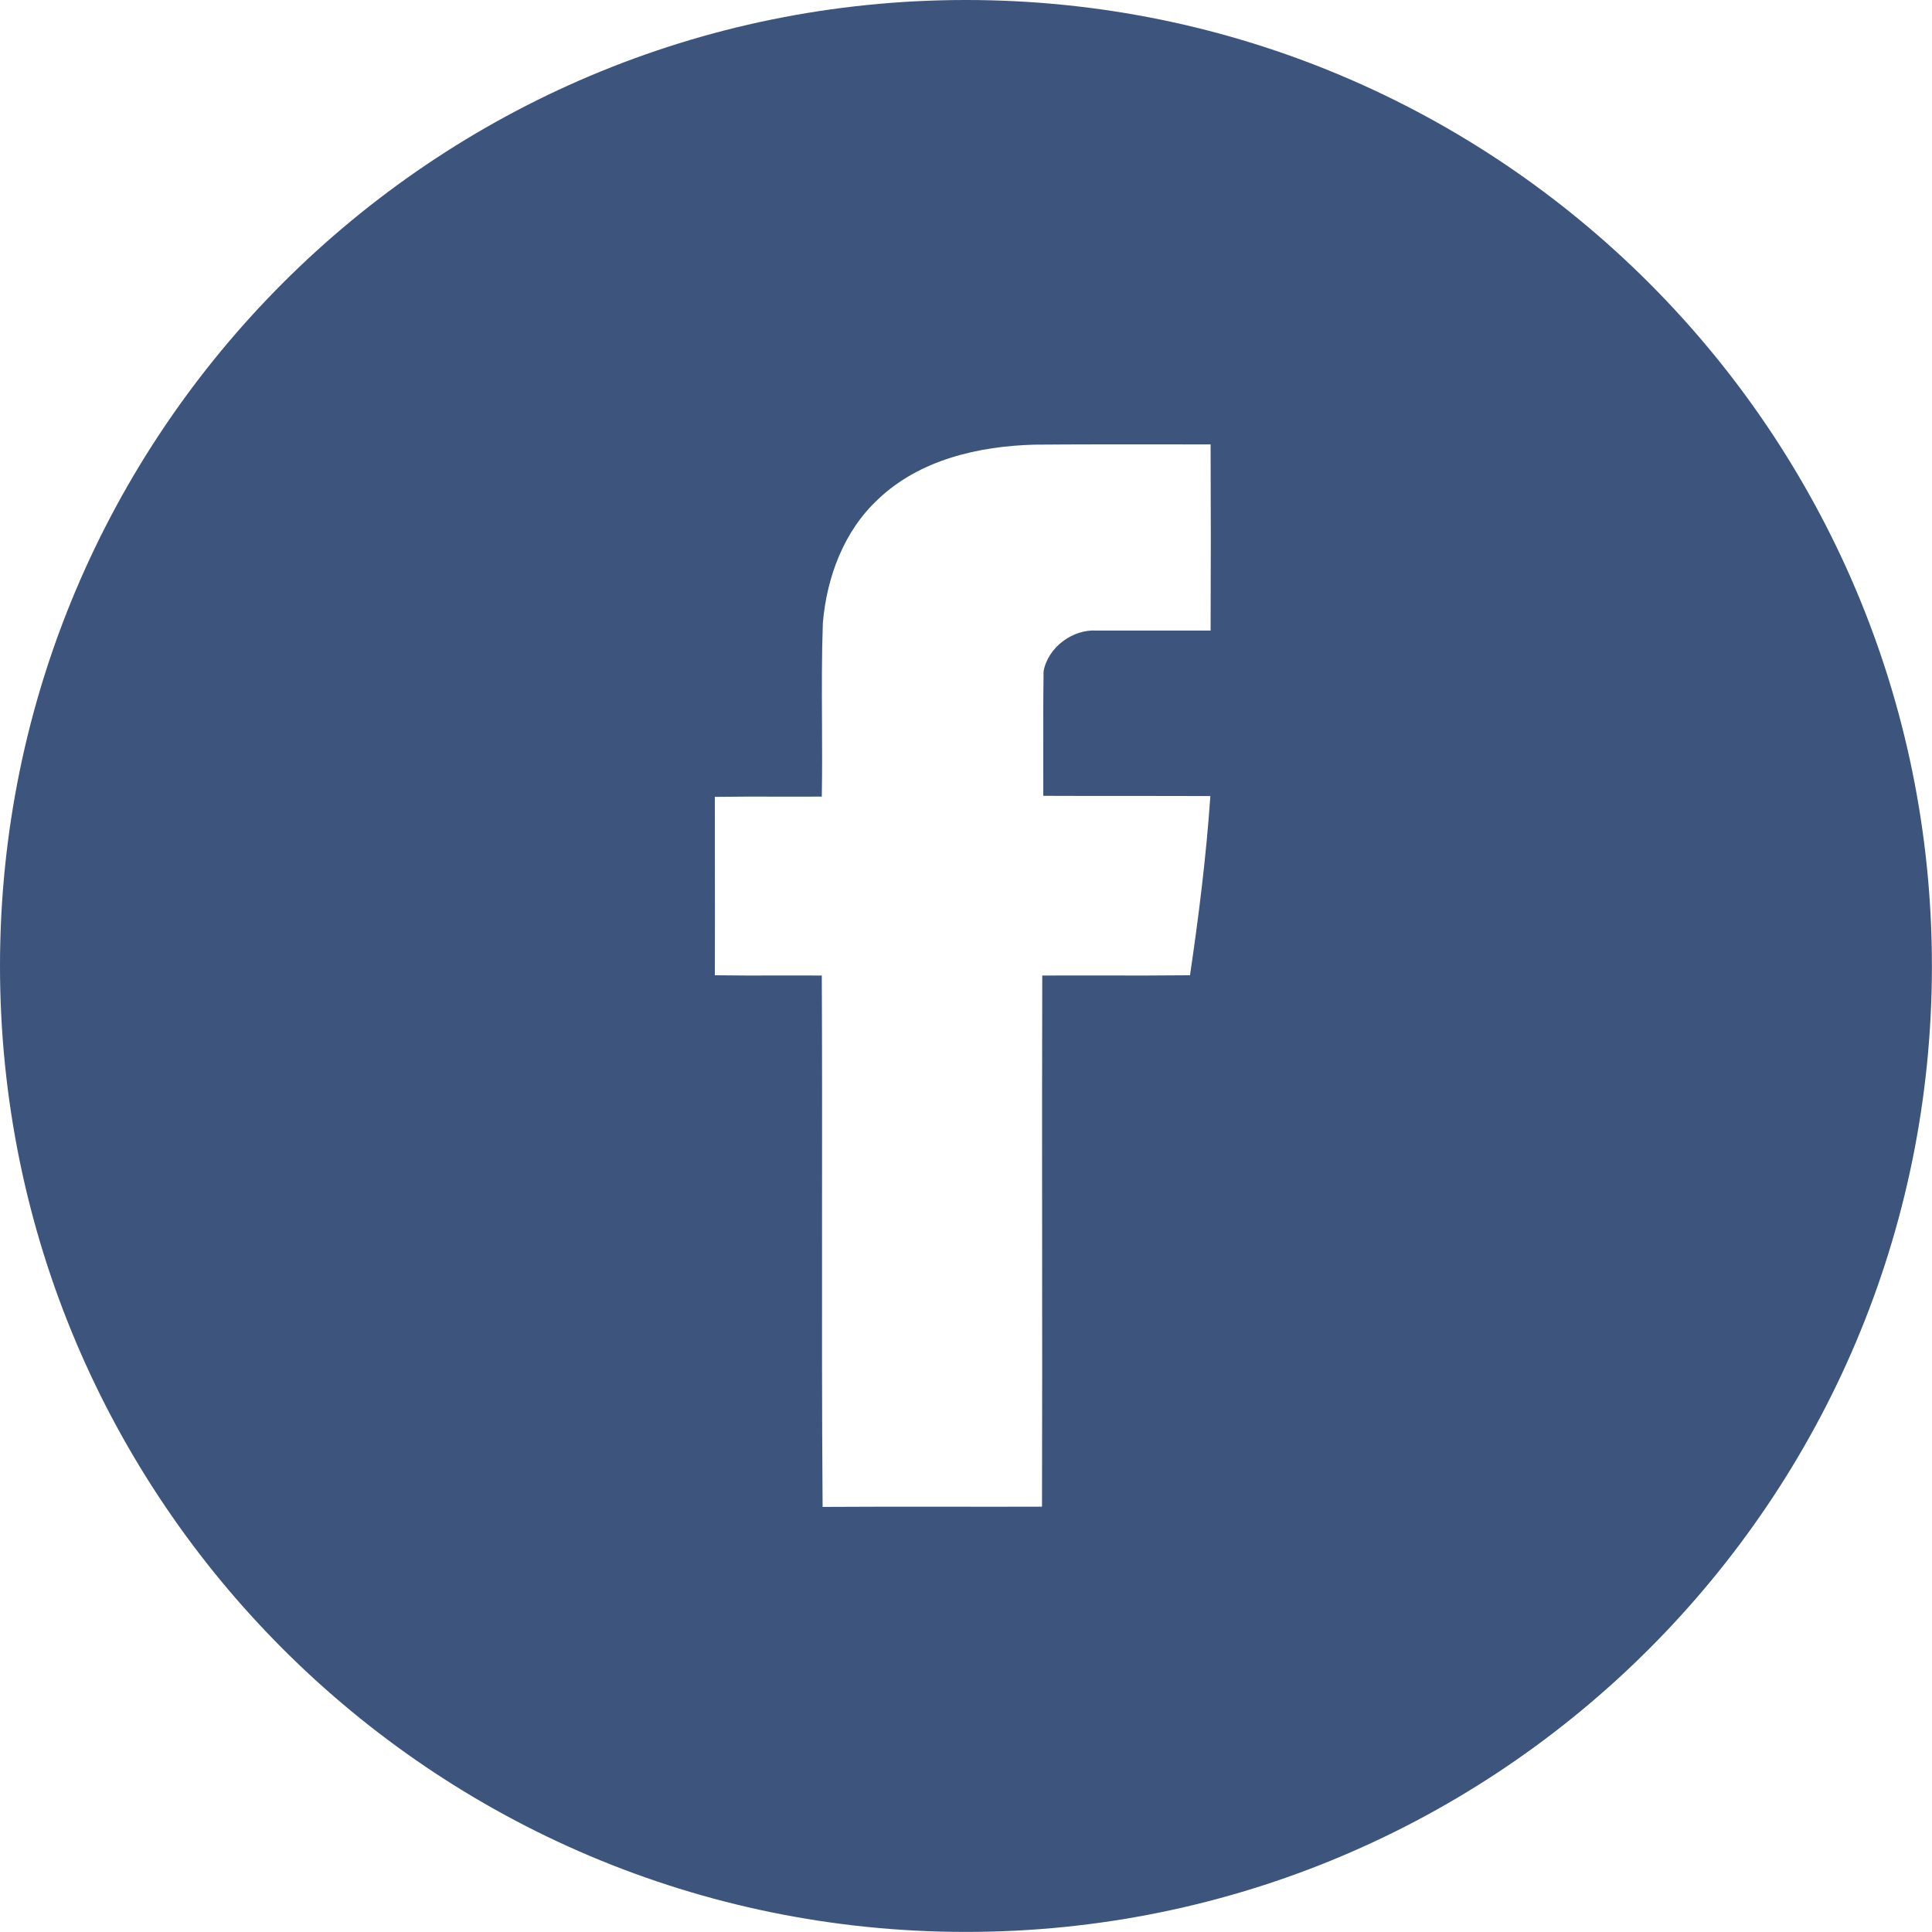 <?xml version="1.0" encoding="UTF-8"?> <svg xmlns="http://www.w3.org/2000/svg" viewBox="0 0 47.99 47.99" data-guides="{&quot;vertical&quot;:[],&quot;horizontal&quot;:[]}"><defs></defs><path fill="#3d547d" stroke="none" fill-opacity="1" stroke-width="1" stroke-opacity="1" clip-rule="evenodd" fill-rule="evenodd" id="tSvg11317eb292c" title="Path 3" d="M23.994 47.988C37.246 47.988 47.988 37.246 47.988 23.994C47.988 10.743 37.246 0 23.994 0C10.743 0 0 10.743 0 23.994C0 37.246 10.743 47.988 23.994 47.988ZM25.691 11.045C24.307 11.084 22.848 11.417 21.816 12.397C20.965 13.184 20.536 14.331 20.439 15.477C20.41 16.297 20.414 17.119 20.418 17.94C20.421 18.556 20.424 19.172 20.413 19.787C20.035 19.79 19.655 19.789 19.275 19.788C18.768 19.787 18.261 19.786 17.756 19.794C17.756 20.284 17.756 20.776 17.757 21.267C17.759 22.252 17.76 23.239 17.756 24.225C18.261 24.233 18.768 24.232 19.275 24.231C19.655 24.23 20.035 24.229 20.413 24.232C20.422 26.187 20.421 28.143 20.419 30.098C20.417 32.543 20.415 34.987 20.433 37.431C21.472 37.424 22.509 37.425 23.547 37.426C24.325 37.427 25.103 37.428 25.883 37.425C25.889 35.225 25.888 33.027 25.886 30.828C25.884 28.63 25.883 26.432 25.889 24.232C26.414 24.229 26.938 24.23 27.462 24.231C28.161 24.232 28.86 24.233 29.559 24.225C29.777 22.752 29.962 21.266 30.065 19.774C29.373 19.771 28.682 19.771 27.99 19.771C27.298 19.771 26.607 19.771 25.915 19.768C25.915 19.51 25.915 19.252 25.914 18.994C25.913 18.221 25.912 17.448 25.922 16.675C26.03 16.079 26.645 15.624 27.241 15.663C28.184 15.663 29.128 15.663 30.071 15.663C30.078 14.119 30.078 12.582 30.071 11.039C29.706 11.039 29.341 11.039 28.976 11.038C27.881 11.037 26.786 11.036 25.691 11.045Z"></path></svg> 